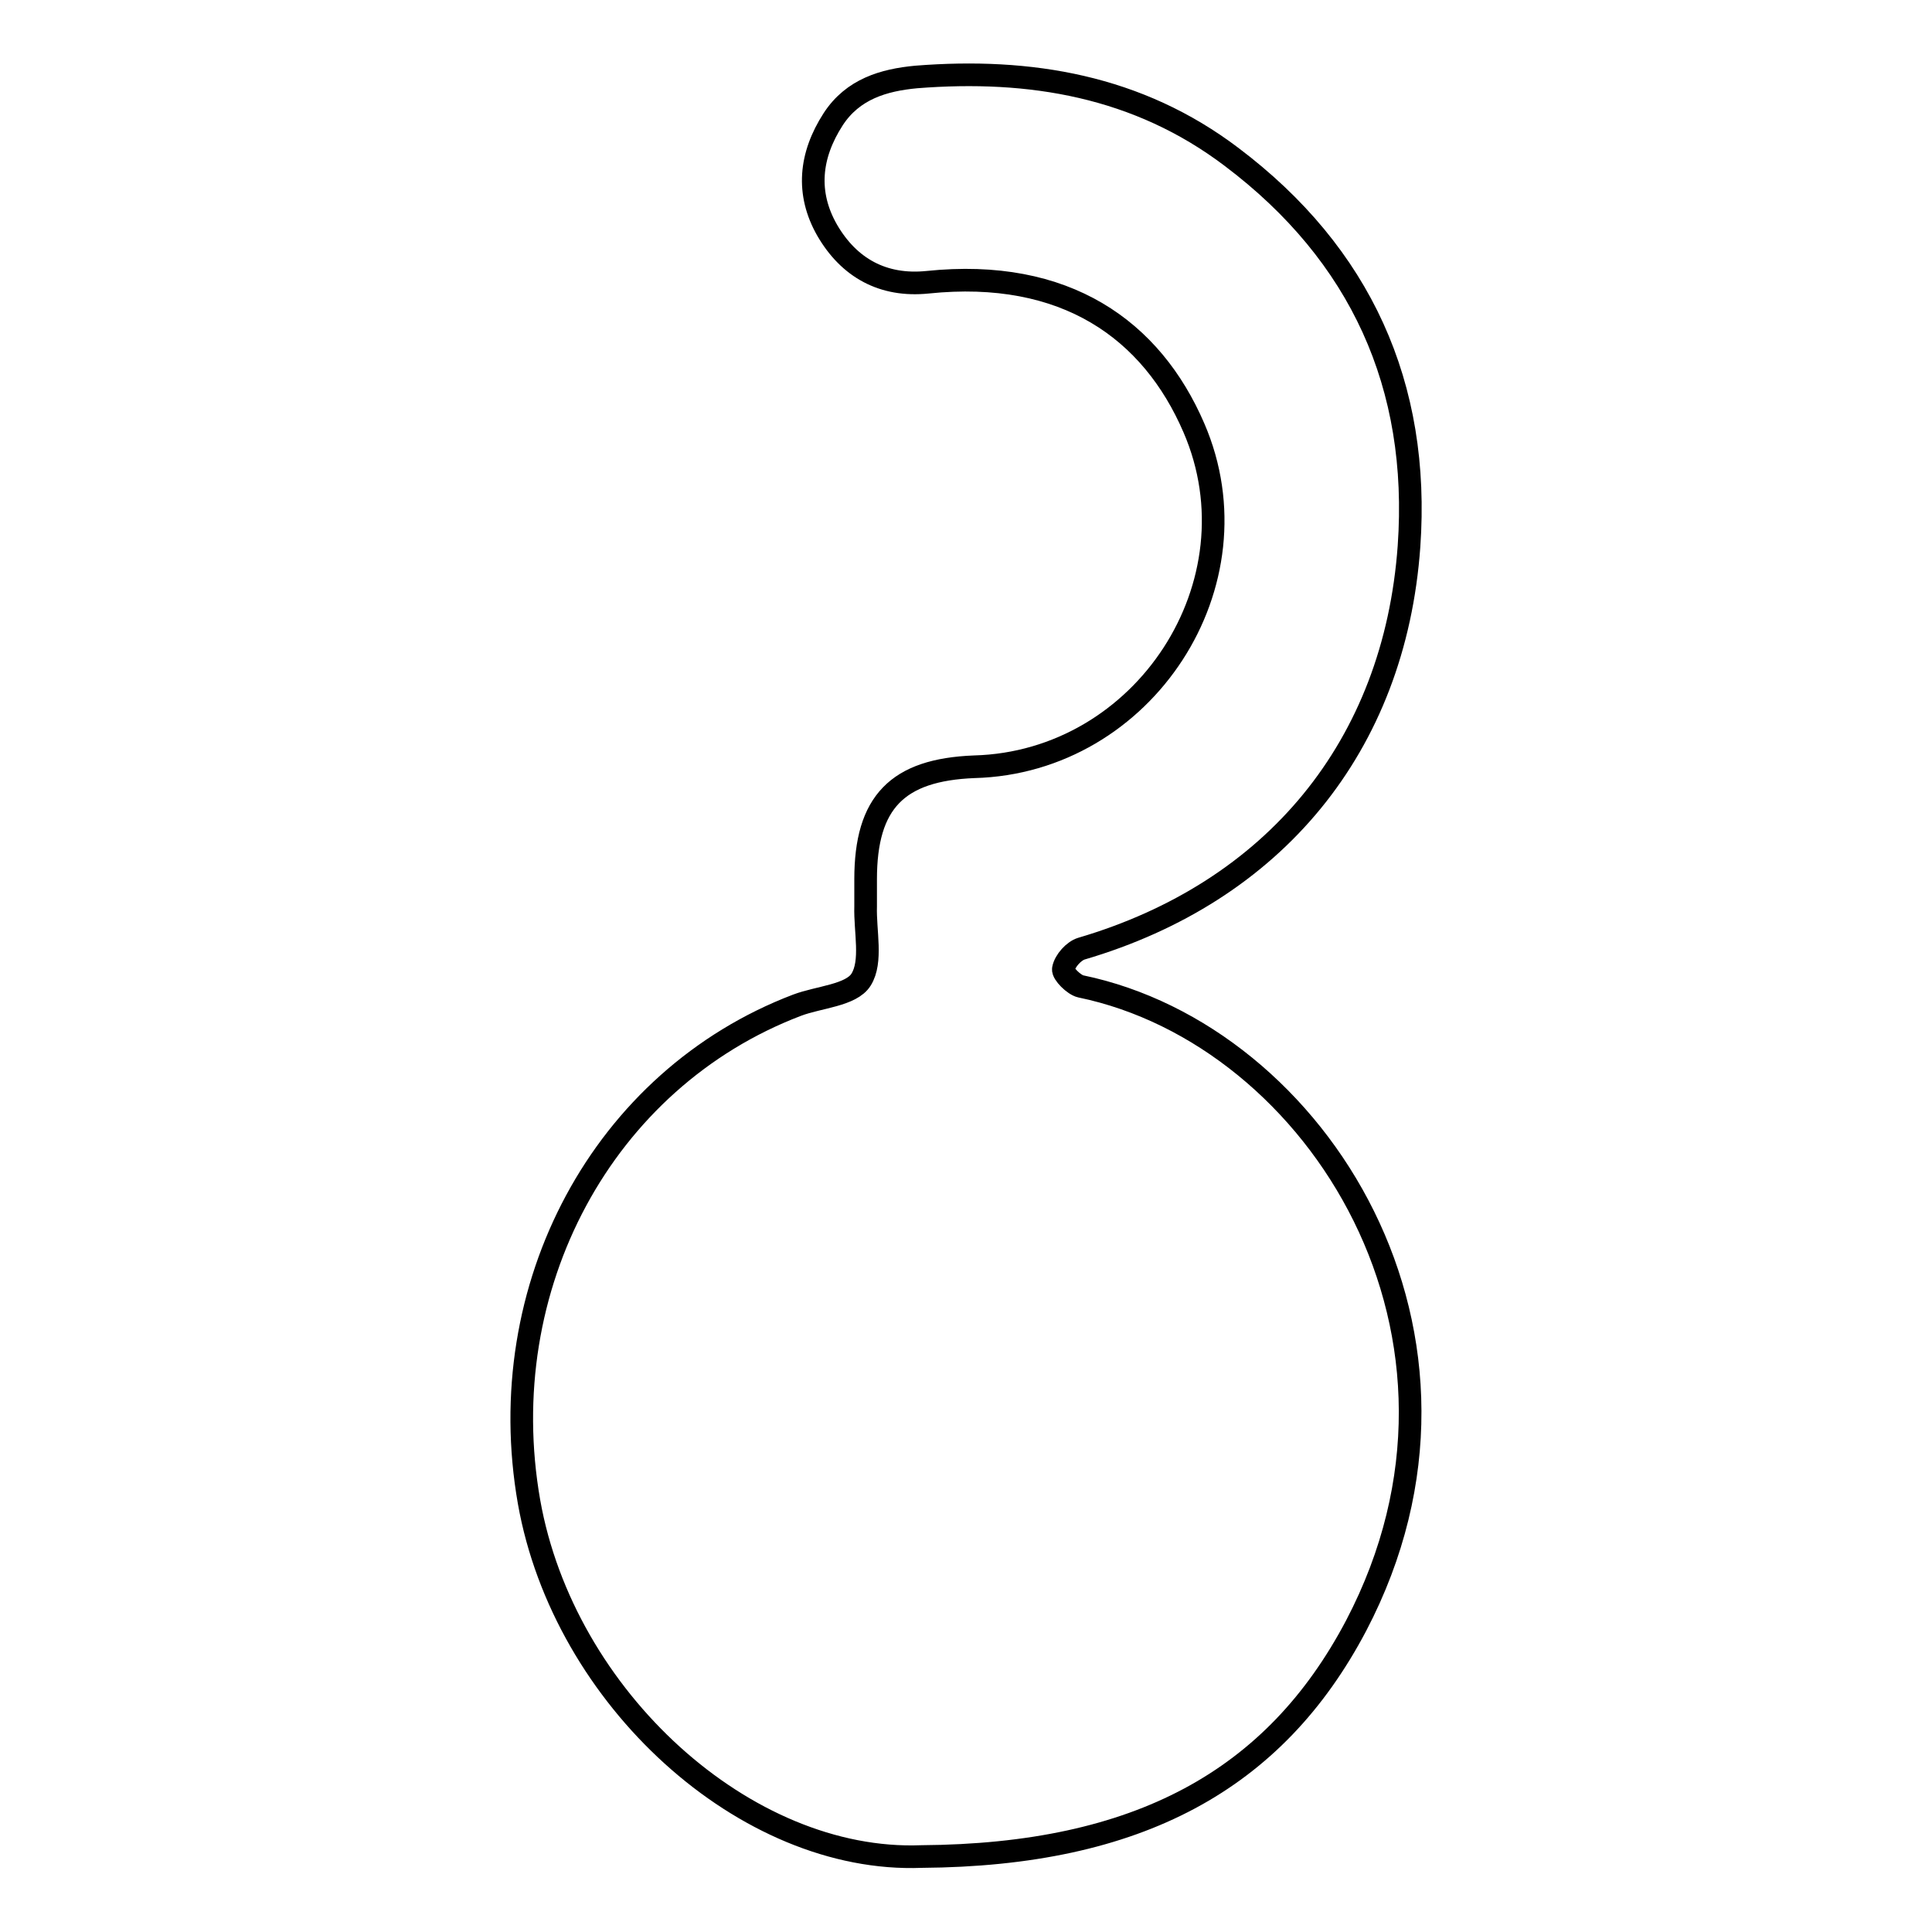 <?xml version="1.0" encoding="utf-8"?>
<!-- Svg Vector Icons : http://www.onlinewebfonts.com/icon -->
<!DOCTYPE svg PUBLIC "-//W3C//DTD SVG 1.1//EN" "http://www.w3.org/Graphics/SVG/1.1/DTD/svg11.dtd">
<svg version="1.1" xmlns="http://www.w3.org/2000/svg" xmlns:xlink="http://www.w3.org/1999/xlink" x="0px" y="0px" viewBox="0 0 256 256" enable-background="new 0 0 256 256" xml:space="preserve">
<g><g><path stroke-width="3" fill-opacity="0" stroke="#000000"  d="M122.1,246c-23.3,0.9-47.4-21-52-47c-5-28.5,9.8-56,35.5-65.8c2.9-1.1,7.2-1.3,8.5-3.4c1.5-2.4,0.5-6.4,0.6-9.7c0-1.2,0-2.4,0-3.6c0-10.2,4.2-14.5,14.4-14.9c22.5-0.6,38-24.3,29.1-44.9c-5.6-13-17-21.2-35.3-19.3c-5.9,0.6-10.4-1.9-13.3-6.9c-2.8-4.9-2.3-9.9,0.8-14.7c2.6-4,6.7-5.2,11-5.6c15.1-1.2,29.4,1.2,41.8,10.6c17.1,12.9,25,30.3,23.5,51.6c-1.9,26.5-17.9,45.8-43.4,53.3c-1,0.3-2.2,1.6-2.4,2.7c-0.1,0.6,1.4,2.1,2.3,2.3c31.4,6.5,56.5,46.5,36.5,84.7C168.9,235.9,150.8,245.8,122.1,246z"/></g></g>
</svg>
